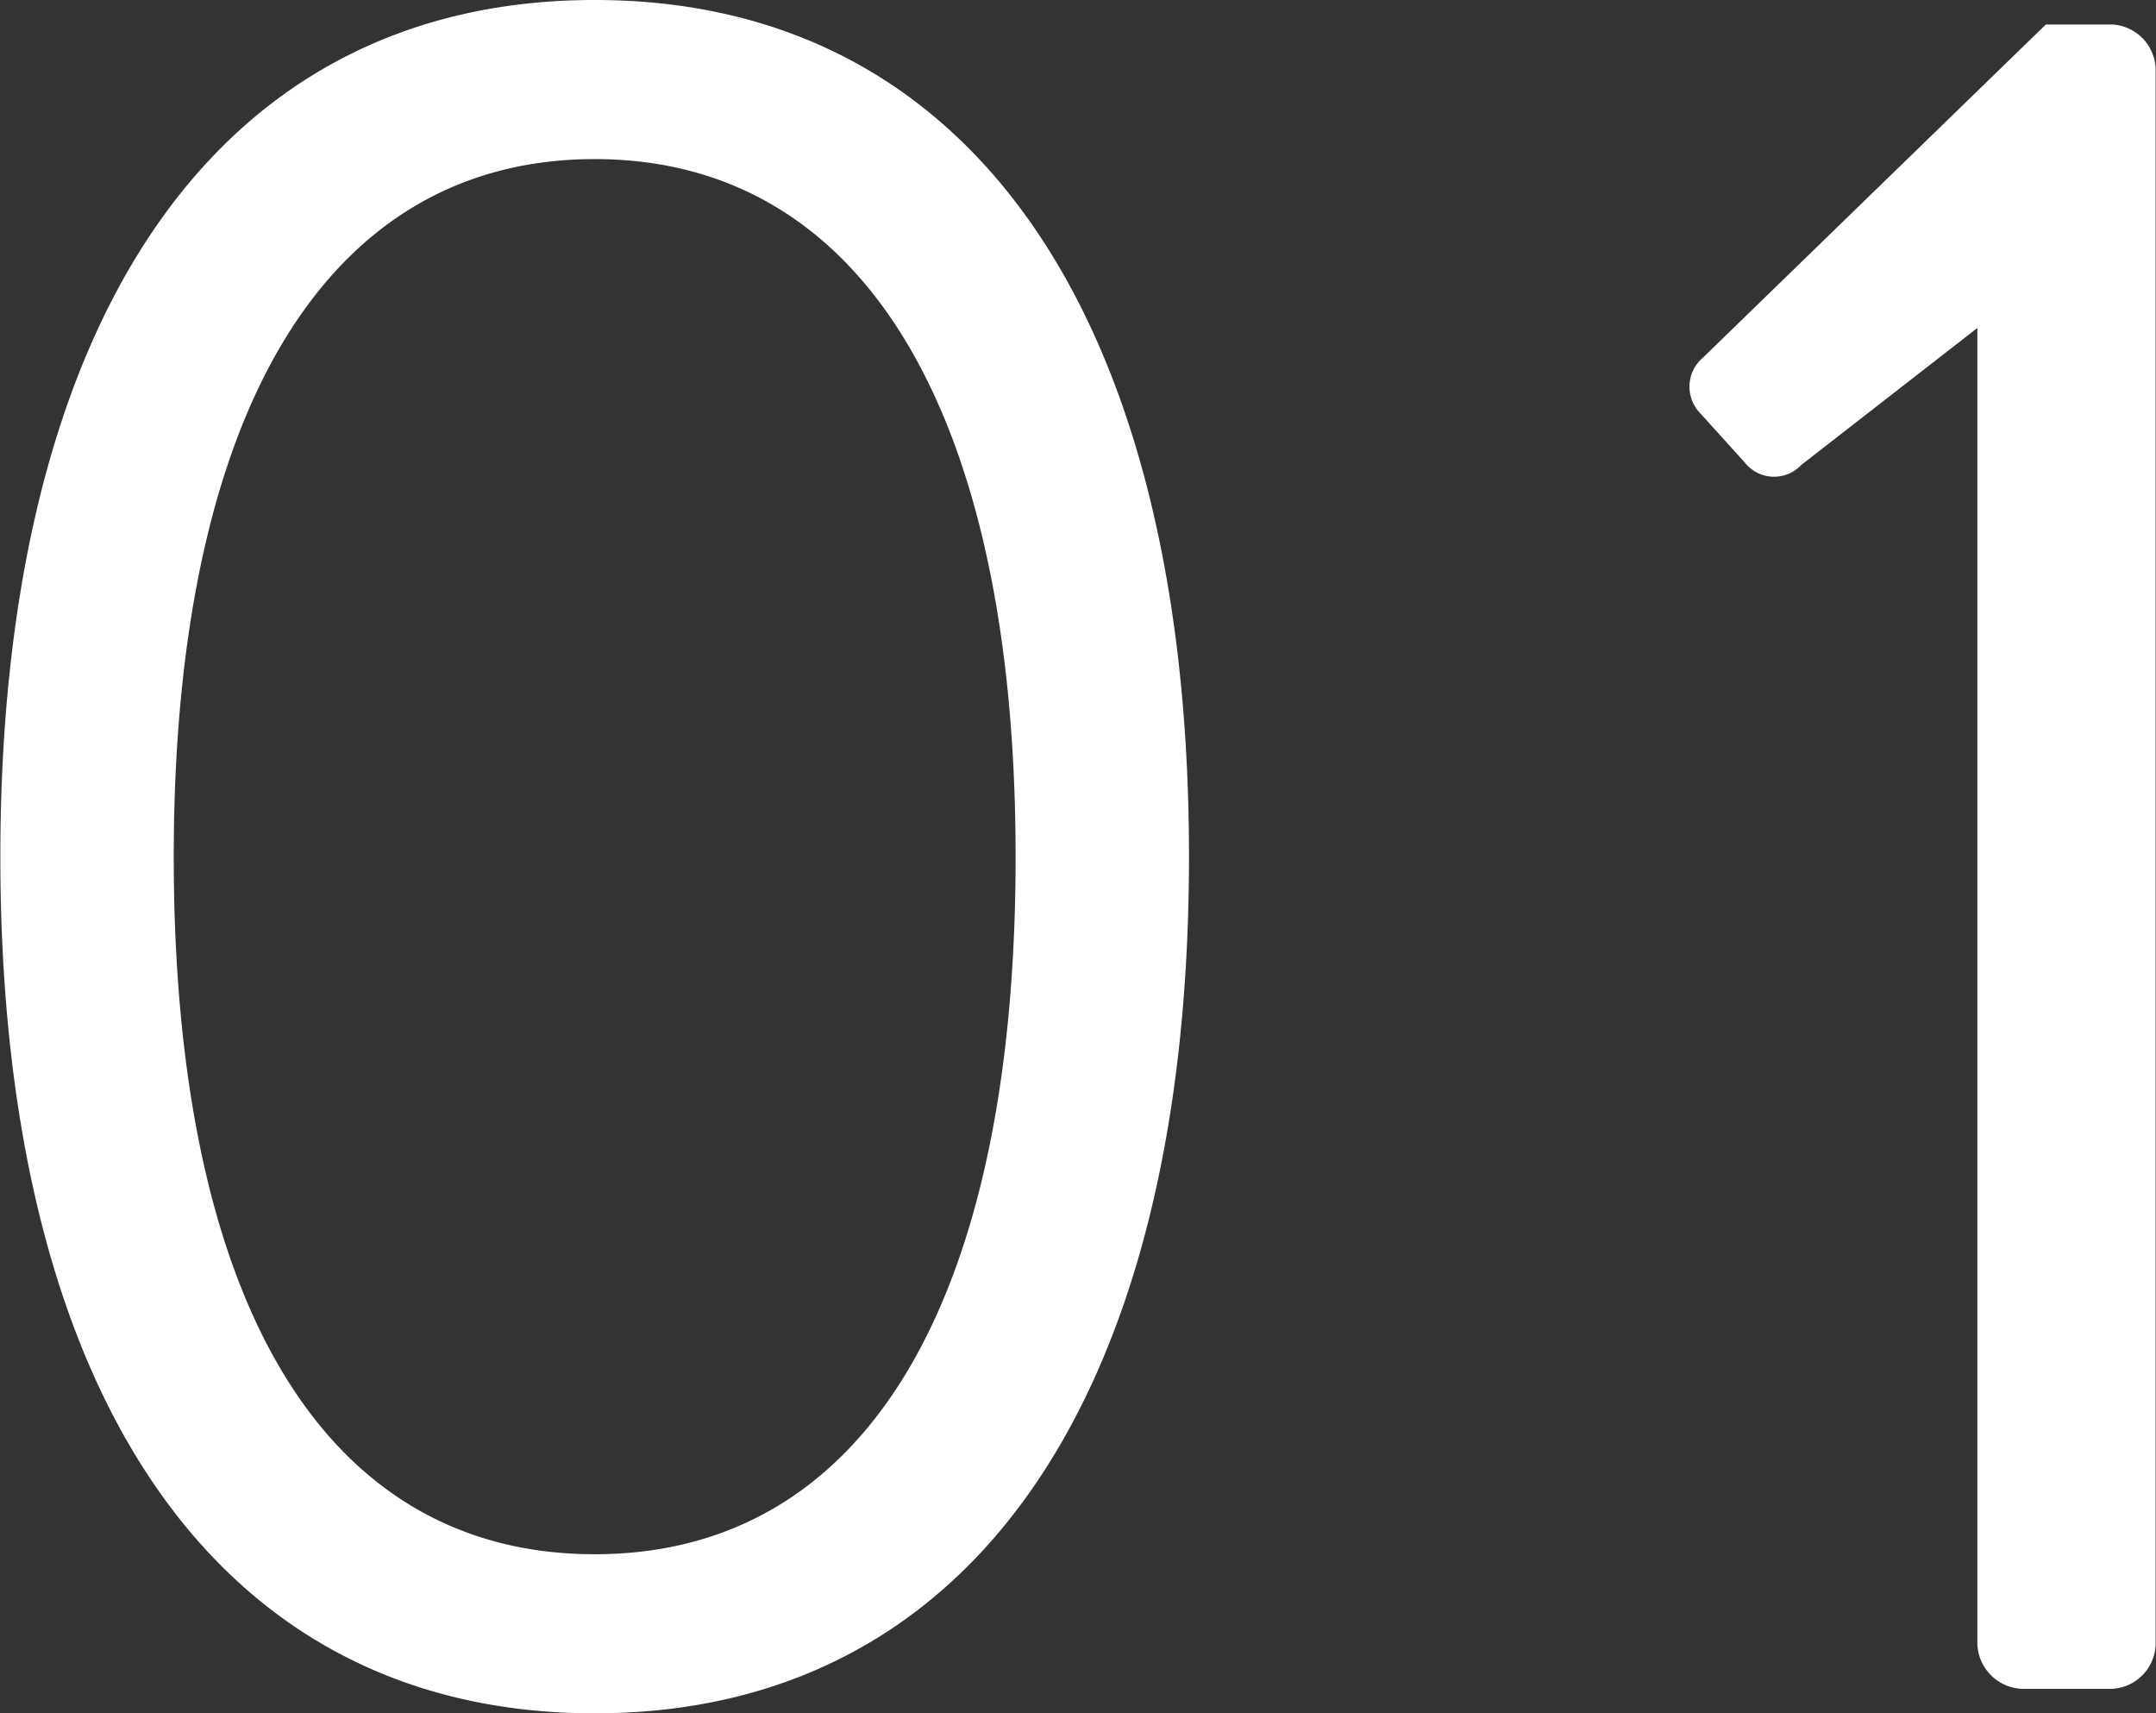 <svg xmlns="http://www.w3.org/2000/svg" width="24.668" height="19.6" viewBox="0 0 24.668 19.6">
  <rect x="0" y="0" width="24.668" height="19.6" fill="#333333" stroke="none"/>
  <path id="パス_146537" data-name="パス 146537" d="M8.848.28c4.34,0,6.8-3.668,6.8-9.8s-2.464-9.8-6.8-9.8-6.8,3.668-6.8,9.8S4.508.28,8.848.28Zm0-1.82c-3.08,0-4.816-2.856-4.816-7.98,0-5.068,1.736-7.98,4.816-7.98s4.816,2.912,4.816,7.98C13.664-4.4,11.928-1.54,8.848-1.54ZM24.668-.532A.532.532,0,0,0,25.2,0h1.008a.526.526,0,0,0,.5-.532V-18.508a.526.526,0,0,0-.5-.532h-.756l-3.92,3.808a.436.436,0,0,0-.056.616l.532.588a.426.426,0,0,0,.644.028l2.016-1.568Z" transform="translate(-2.044 19.32)" fill="#fff"/>
</svg>

